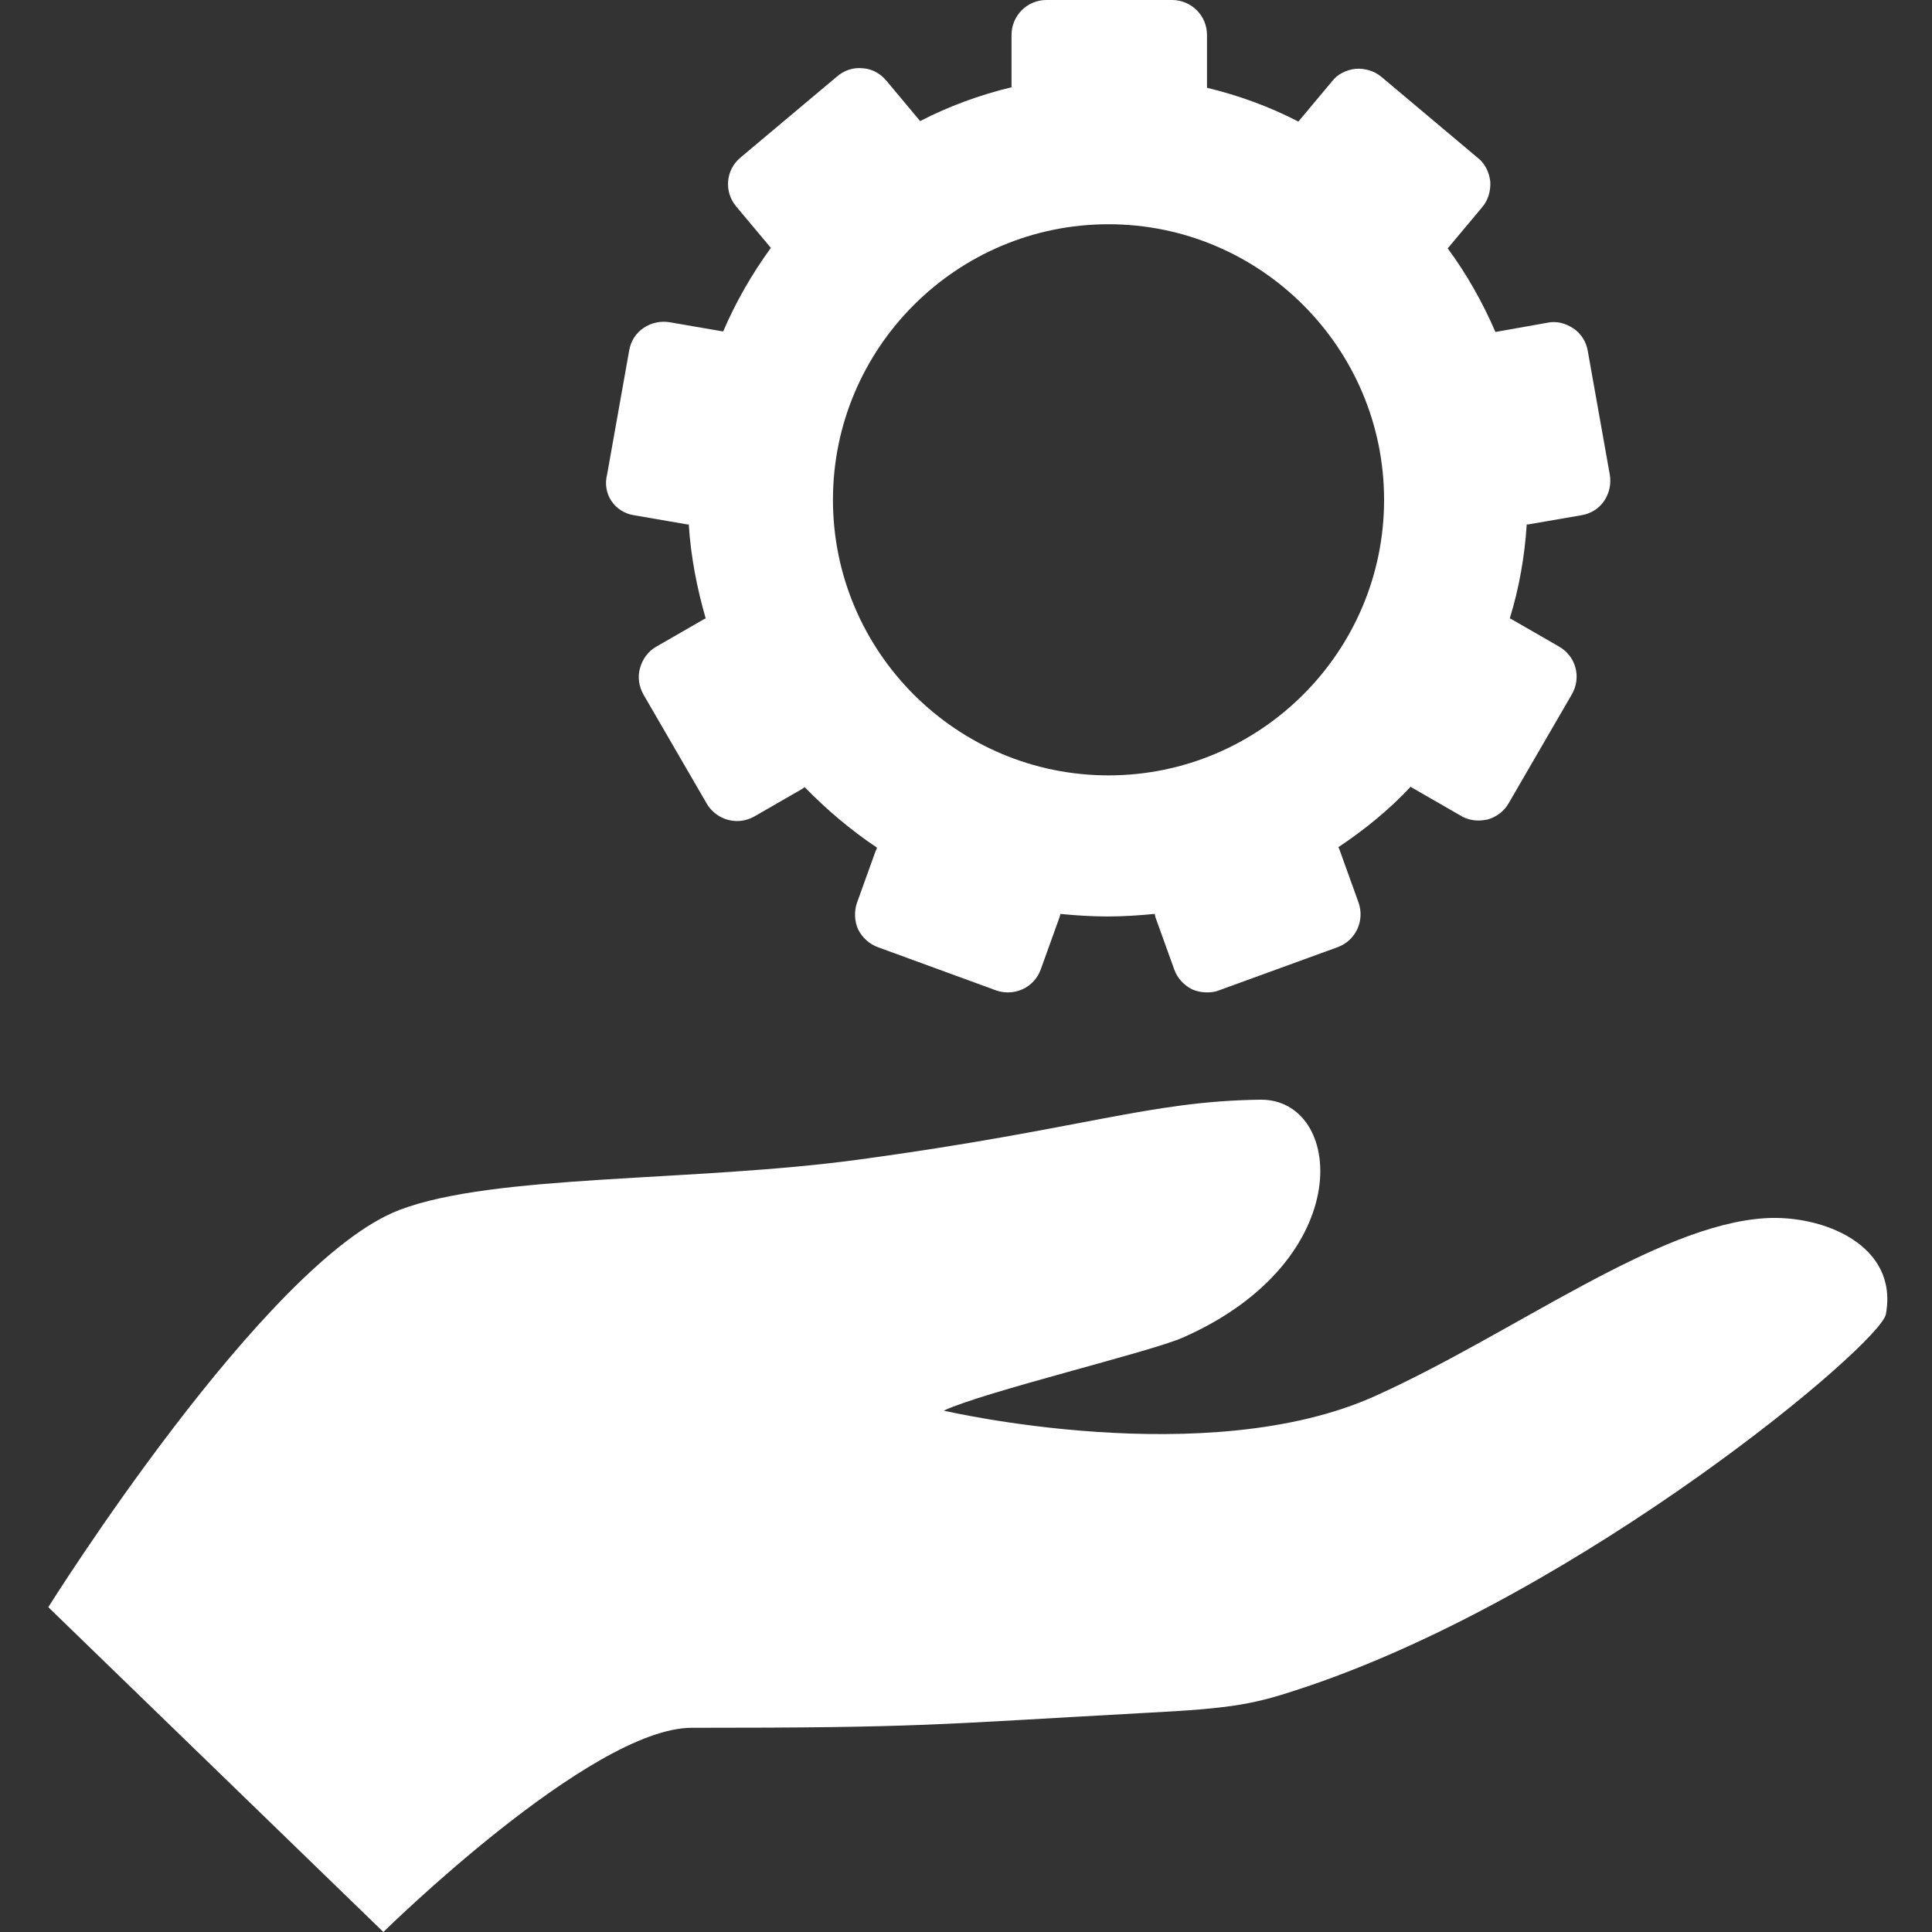 <?xml version="1.0" encoding="UTF-8"?>
<svg xmlns="http://www.w3.org/2000/svg" width="30" height="30" viewBox="0 0 30 30" fill="none">
  <rect x="0" y="0" width="30" height="30" fill="#333333" stroke="none"/>
  <path d="M27.411 18.916C25.722 19.02 23.499 20.709 21.363 21.673C18.742 22.861 14.654 21.904 14.654 21.904C15.284 21.61 17.85 20.996 18.36 20.773C21.101 19.57 20.869 17.052 19.563 17.076C17.834 17.1 16.822 17.53 13.38 18C10.774 18.359 7.682 18.223 6.2 18.789C4.113 19.586 0.75 24.956 0.75 24.956L5.953 30C5.953 30 9.172 26.829 10.742 26.829C14.312 26.829 14.455 26.781 17.778 26.598C19.188 26.526 19.483 26.462 20.288 26.191C24.591 24.741 29.204 20.869 29.284 20.406C29.483 19.331 28.304 18.861 27.411 18.916Z" fill="white"></path>
  <path d="M9.842 8L10.671 8.143C10.679 8.143 10.687 8.143 10.695 8.143C10.727 8.645 10.822 9.131 10.958 9.602C10.95 9.61 10.934 9.61 10.926 9.618L10.193 10.04C10.065 10.112 9.978 10.231 9.938 10.374C9.898 10.518 9.922 10.661 9.994 10.789L10.974 12.478C11.077 12.653 11.261 12.749 11.444 12.749C11.539 12.749 11.627 12.725 11.715 12.677L12.448 12.255C12.464 12.247 12.48 12.231 12.495 12.223C12.838 12.574 13.213 12.892 13.619 13.163C13.611 13.179 13.603 13.203 13.595 13.219L13.308 14.016C13.261 14.151 13.268 14.303 13.324 14.43C13.388 14.558 13.499 14.661 13.635 14.709L15.468 15.379C15.531 15.402 15.595 15.41 15.651 15.41C15.874 15.41 16.081 15.275 16.161 15.052L16.448 14.255C16.456 14.231 16.464 14.207 16.464 14.191C16.703 14.215 16.95 14.231 17.197 14.231C17.444 14.231 17.683 14.215 17.93 14.191C17.938 14.215 17.938 14.239 17.946 14.255L18.233 15.052C18.28 15.187 18.384 15.299 18.512 15.363C18.583 15.394 18.663 15.41 18.742 15.41C18.806 15.41 18.87 15.402 18.926 15.379L20.767 14.709C21.053 14.606 21.197 14.295 21.093 14.008L20.806 13.211C20.798 13.187 20.79 13.171 20.782 13.155C21.189 12.884 21.571 12.574 21.906 12.215C21.922 12.231 21.938 12.239 21.954 12.247L22.687 12.669C22.767 12.717 22.862 12.741 22.958 12.741C23.006 12.741 23.053 12.733 23.101 12.725C23.237 12.685 23.356 12.598 23.428 12.47L24.408 10.781C24.559 10.518 24.472 10.191 24.209 10.04L23.476 9.618C23.468 9.61 23.452 9.61 23.444 9.602C23.587 9.139 23.675 8.645 23.707 8.143C23.715 8.143 23.723 8.143 23.731 8.143L24.559 8C24.703 7.976 24.83 7.896 24.91 7.777C24.99 7.657 25.021 7.514 24.997 7.371L24.655 5.45C24.631 5.307 24.551 5.179 24.432 5.1C24.312 5.02 24.169 4.98 24.025 5.012L23.221 5.155C23.021 4.693 22.774 4.255 22.48 3.857L23.014 3.219C23.109 3.108 23.149 2.964 23.141 2.821C23.125 2.677 23.061 2.542 22.95 2.454L21.452 1.195C21.34 1.1 21.197 1.06 21.053 1.068C20.91 1.084 20.774 1.147 20.687 1.259L20.161 1.888C19.715 1.657 19.237 1.482 18.742 1.363V0.542C18.742 0.239 18.495 0 18.201 0H16.248C15.946 0 15.707 0.247 15.707 0.542V1.355C15.213 1.474 14.735 1.649 14.288 1.88L13.762 1.251C13.667 1.139 13.539 1.068 13.396 1.06C13.252 1.044 13.109 1.092 12.998 1.187L11.499 2.446C11.268 2.637 11.237 2.98 11.436 3.211L11.97 3.849C11.675 4.255 11.428 4.685 11.229 5.147L10.4 5.004C10.257 4.98 10.113 5.012 9.994 5.092C9.874 5.171 9.794 5.299 9.77 5.442L9.428 7.363C9.348 7.673 9.547 7.952 9.842 8ZM12.934 7.761C12.934 5.402 14.854 3.482 17.213 3.482C19.571 3.482 21.492 5.402 21.492 7.761C21.492 10.12 19.571 12.04 17.213 12.04C14.854 12.04 12.934 10.12 12.934 7.761Z" fill="white"></path>
</svg>
